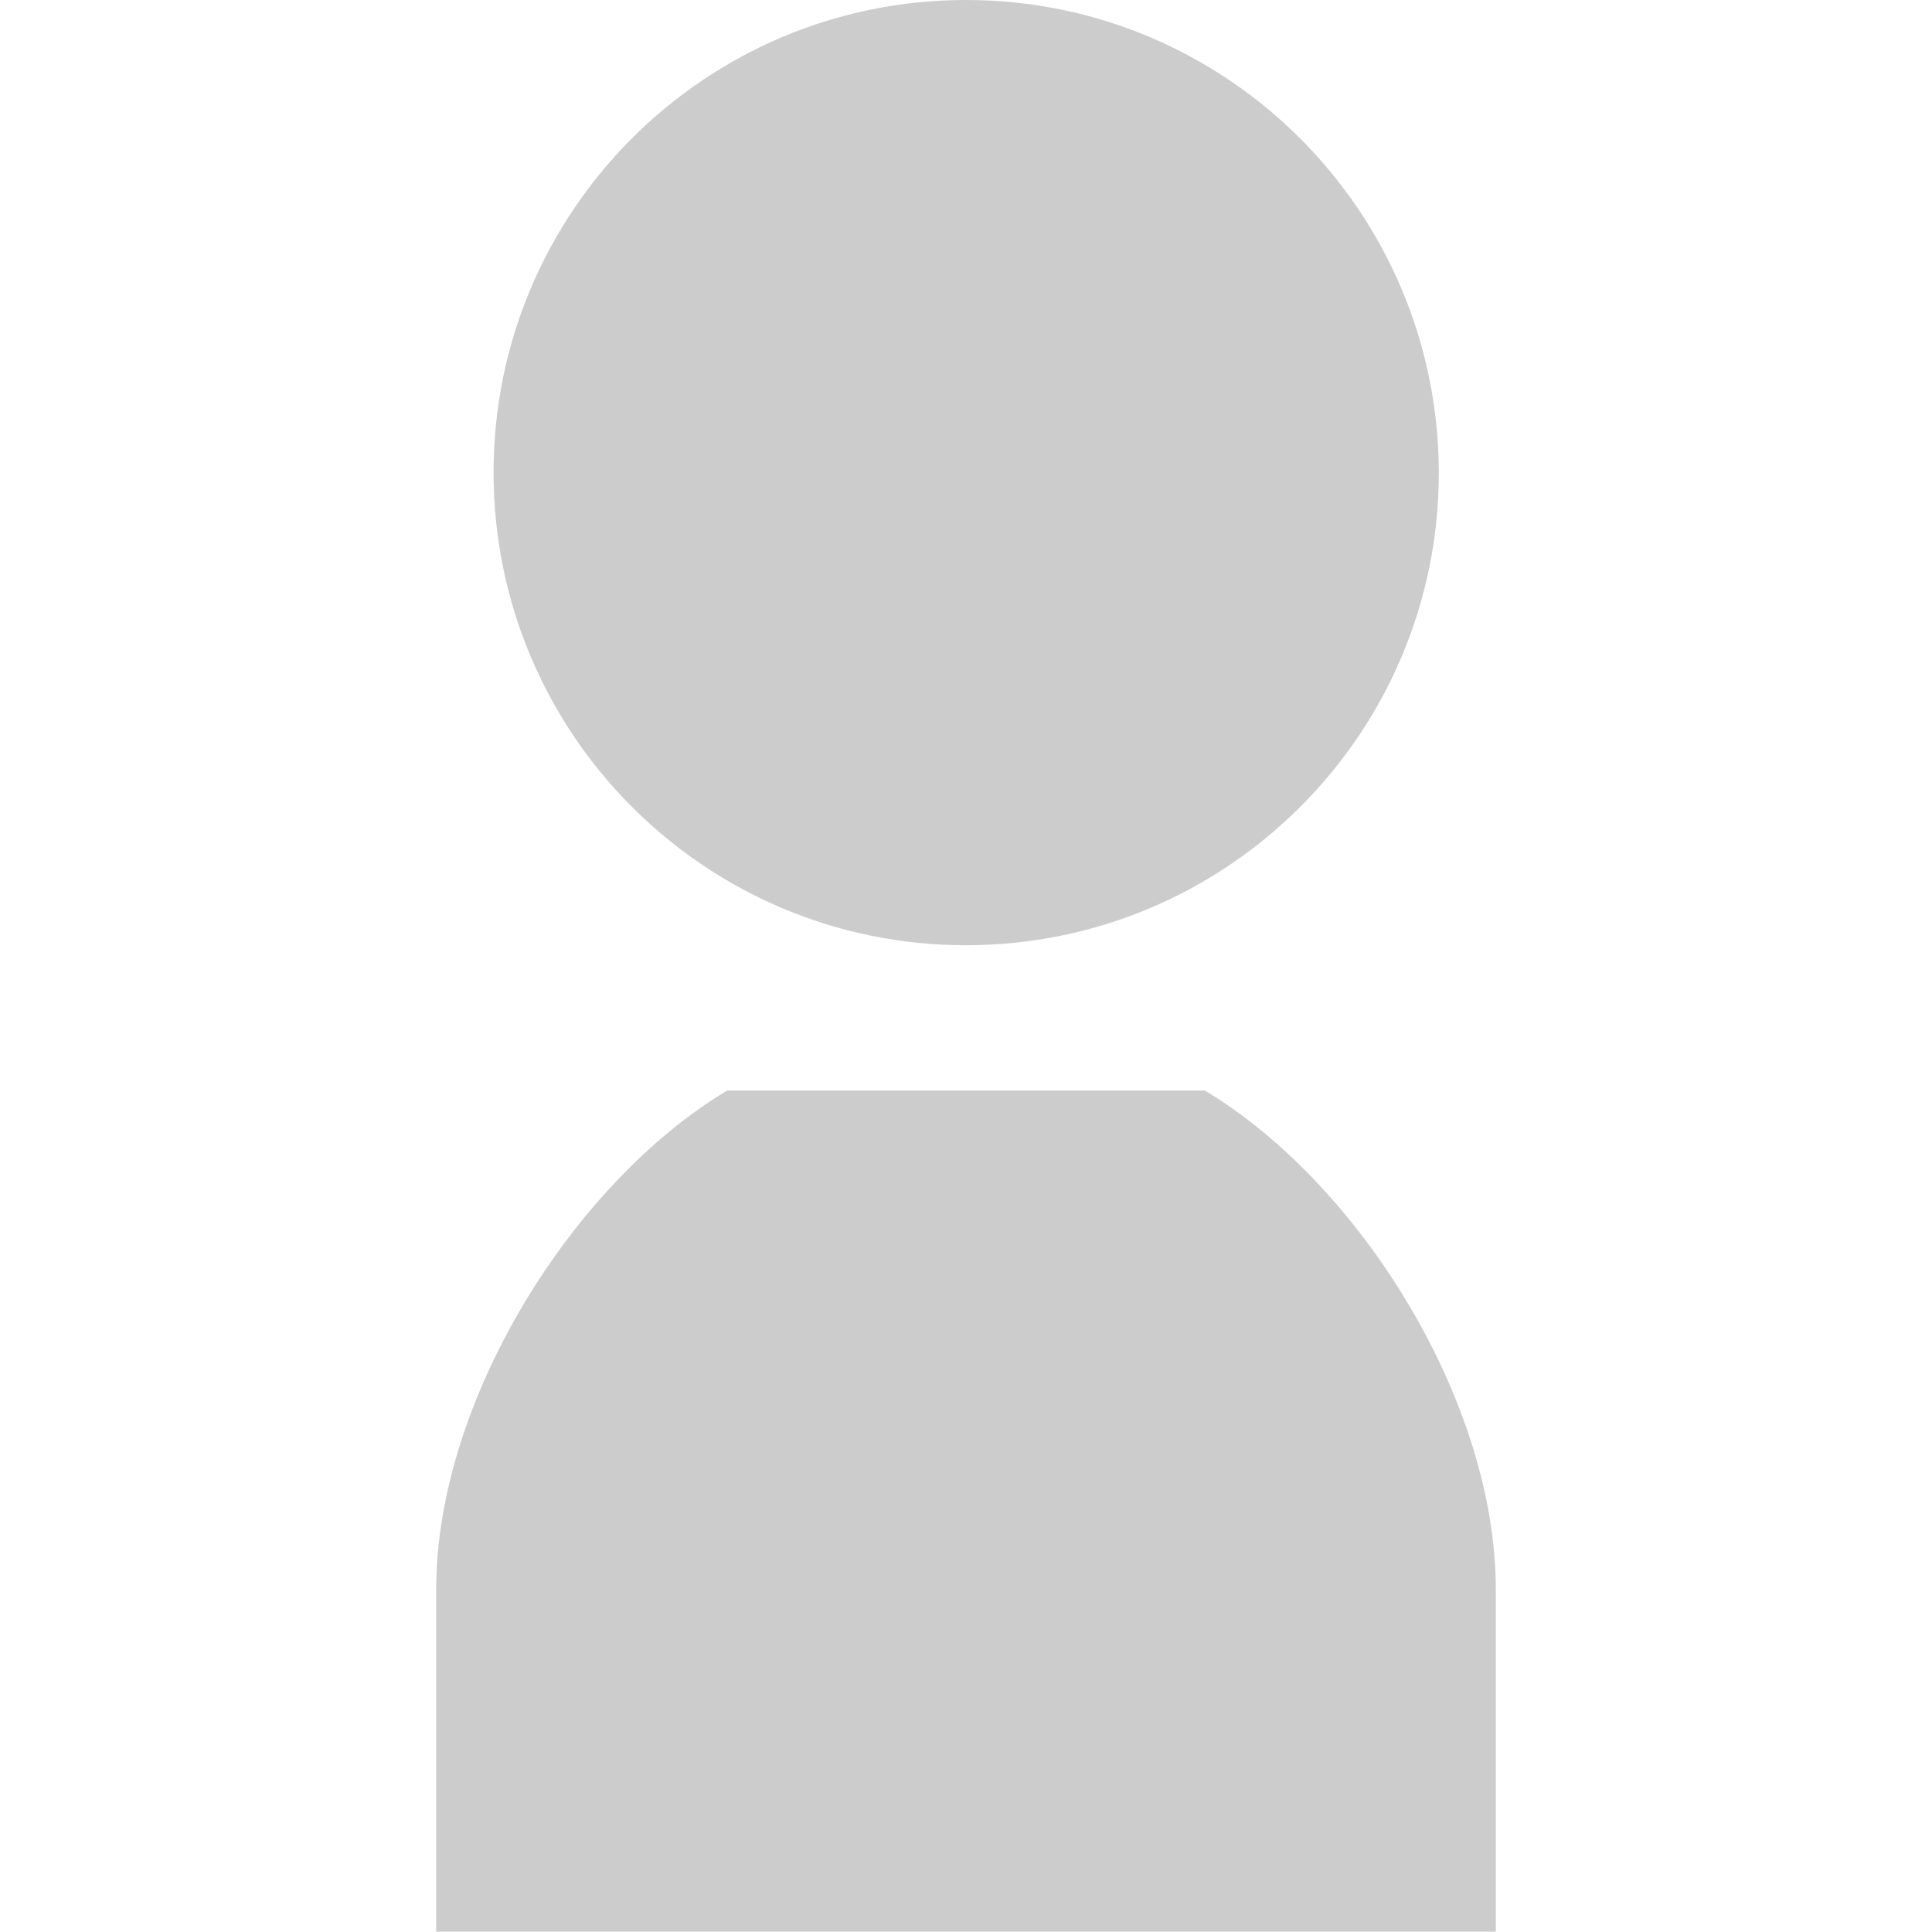 <?xml version="1.0" encoding="utf-8"?>
<!-- Generator: Adobe Illustrator 24.1.1, SVG Export Plug-In . SVG Version: 6.00 Build 0)  -->
<svg version="1.1" id="_x32_" xmlns="http://www.w3.org/2000/svg" xmlns:xlink="http://www.w3.org/1999/xlink" x="0px" y="0px"
	 viewBox="0 0 512 512" style="enable-background:new 0 0 512 512;" xml:space="preserve">
<style type="text/css">
	.st0{fill:#CCCCCC;}
</style>
<g>
	<path class="st0" d="M256,250.5c69.2,0,125.3-56.1,125.3-125.2C381.2,56.1,325.2,0,256,0c-69.2,0-125.2,56.1-125.2,125.2
		C130.8,194.4,186.8,250.5,256,250.5z"/>
	<path class="st0" d="M319.3,289H256h-63.3c-41.3,24.8-77.1,82.6-77.1,132.1c0,30.3,0,90.8,0,90.8H256h140.4c0,0,0-60.6,0-90.8
		C396.4,371.6,360.6,313.8,319.3,289z"/>
</g>
</svg>
